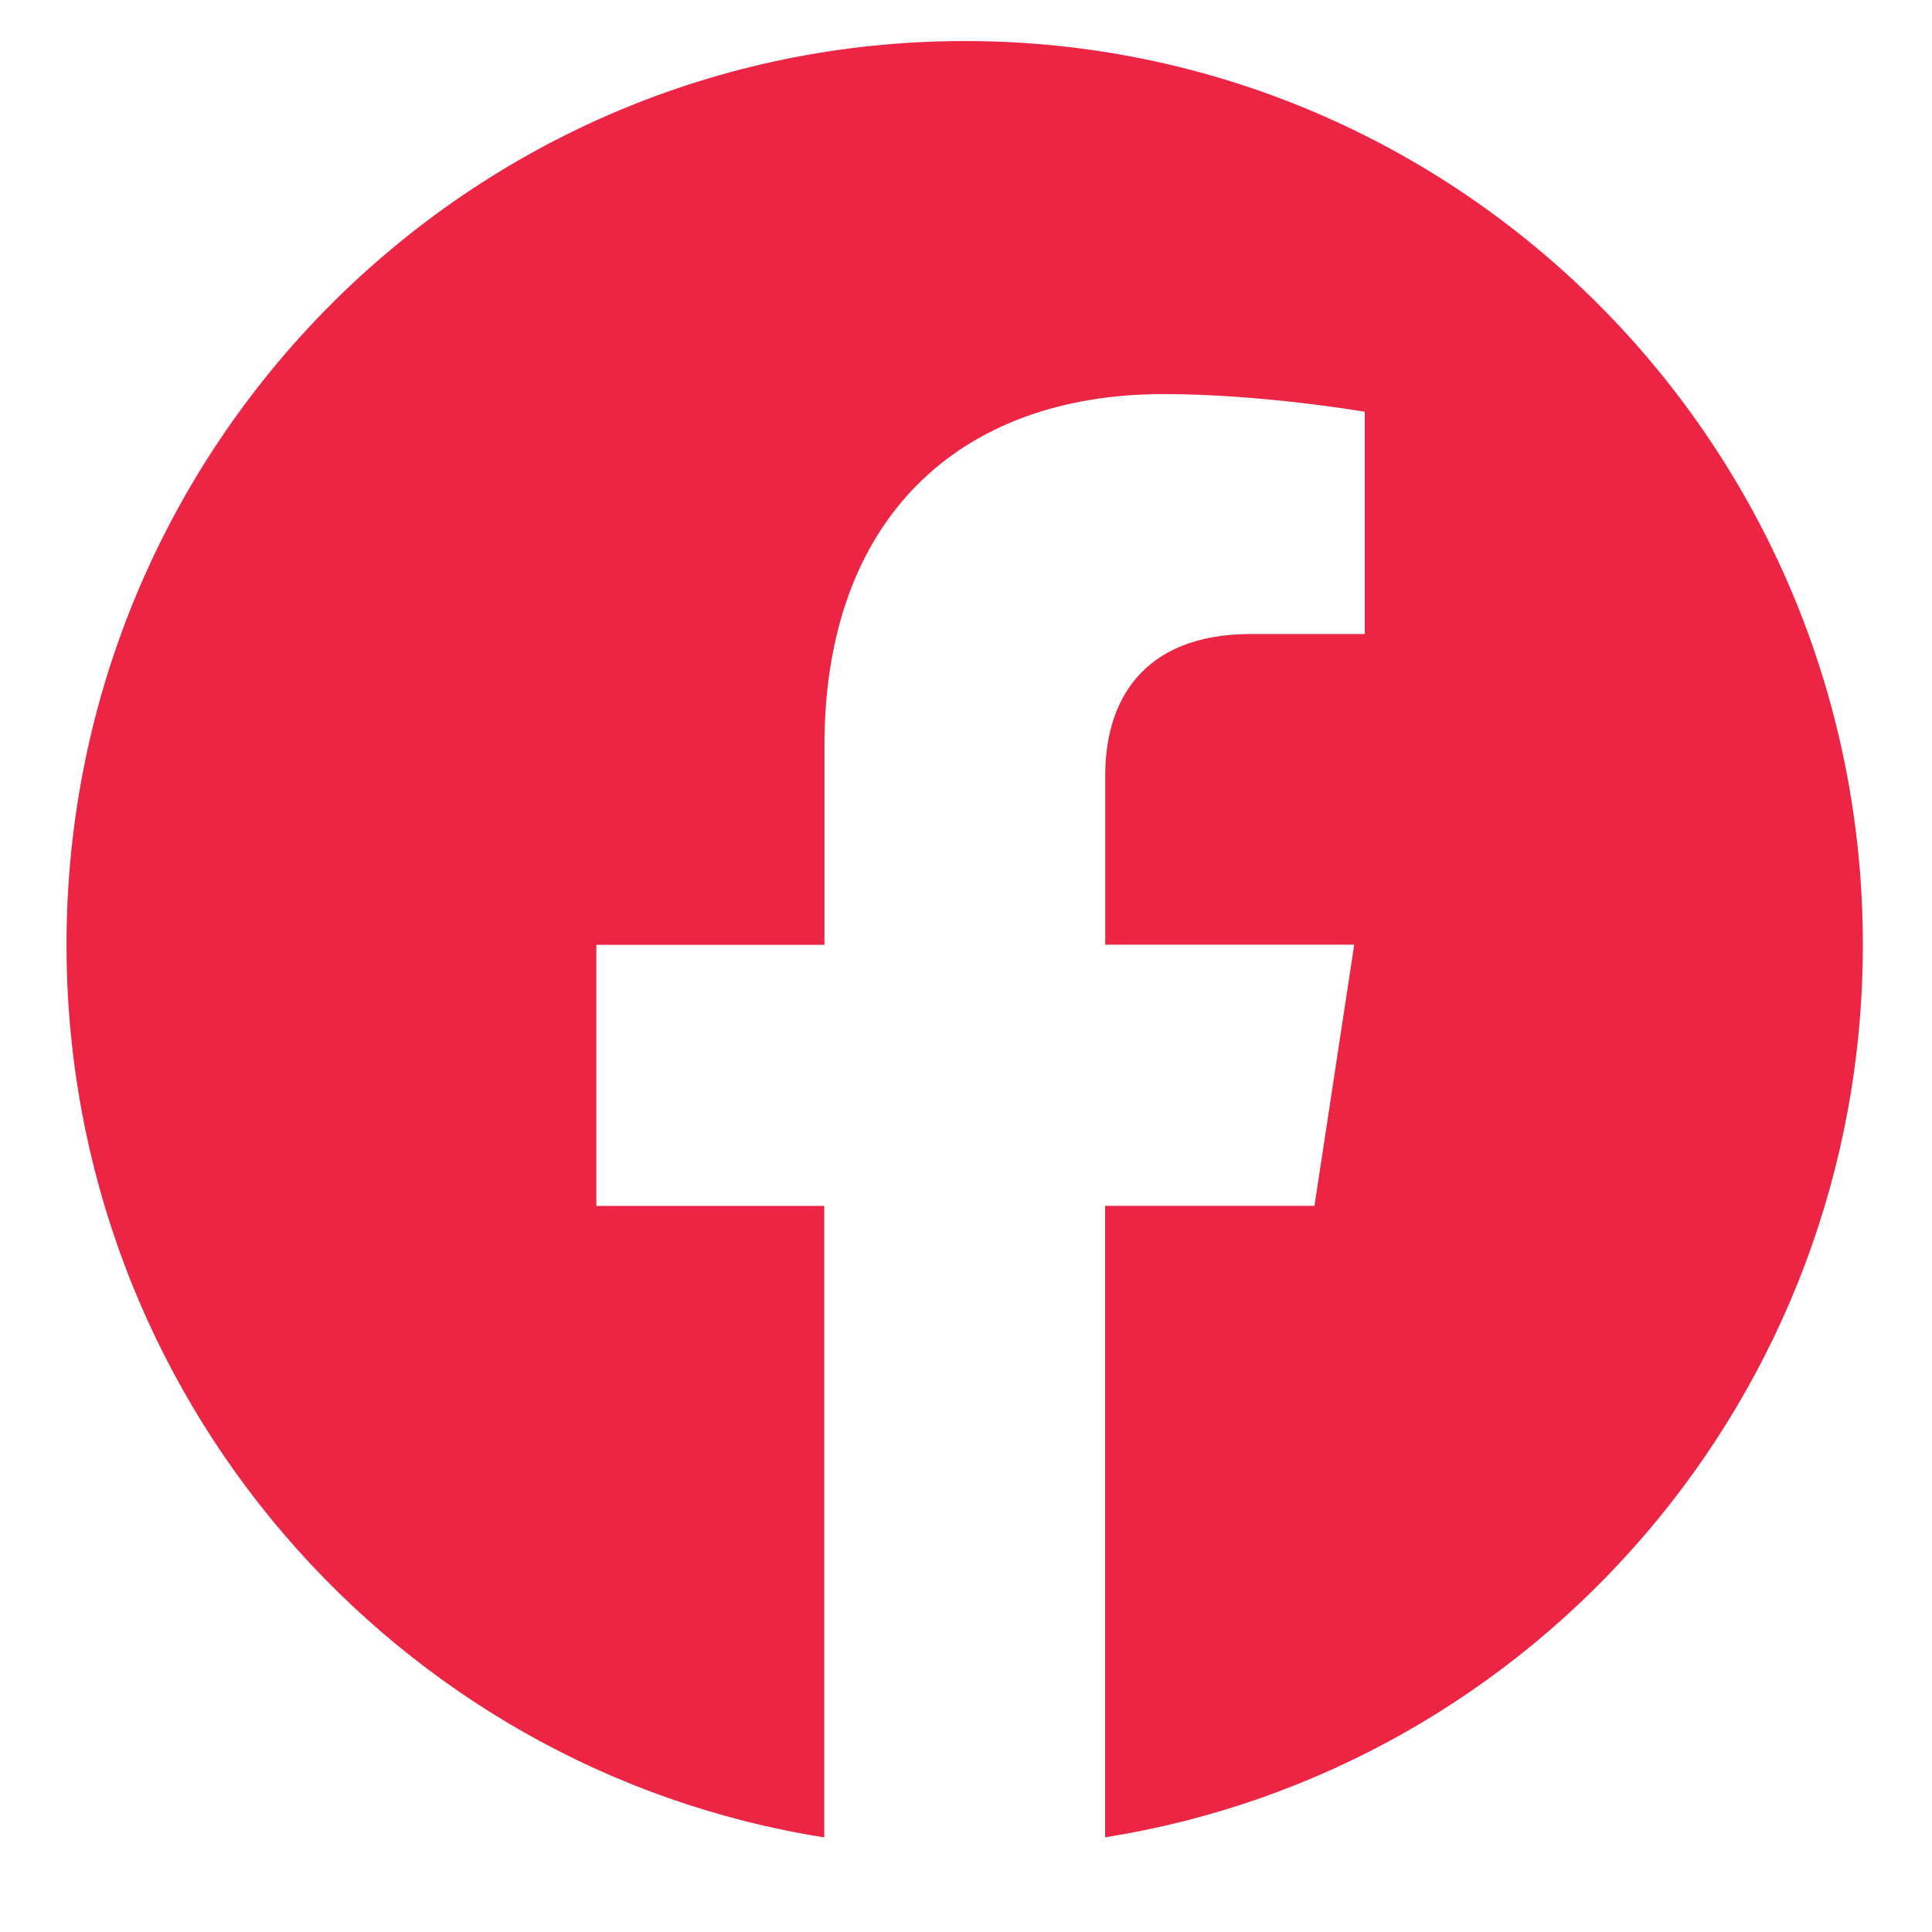 <svg width="33" height="33" viewBox="0 0 33 33" fill="none" xmlns="http://www.w3.org/2000/svg">
<g clip-path="url(#clip0_0_297)">
<g clip-path="url(#clip1_0_297)">
<path fill-rule="evenodd" clip-rule="evenodd" d="M31.819 16.136C31.819 7.612 24.95 0.701 16.479 0.701C8.004 0.703 1.136 7.612 1.136 16.138C1.136 23.841 6.746 30.226 14.079 31.384V20.598H10.186V16.138H14.082V12.735C14.082 8.867 16.374 6.731 19.877 6.731C21.557 6.731 23.311 7.033 23.311 7.033V10.829H21.376C19.472 10.829 18.878 12.02 18.878 13.241V16.136H23.131L22.452 20.596H18.876V31.382C26.208 30.224 31.819 23.839 31.819 16.136Z" fill="#EC2544"/>
</g>
</g>
<defs>
<clipPath id="clip0_0_297">
<rect width="32.017" height="32.017" fill="white" transform="translate(0.468 0.701)"/>
</clipPath>
<clipPath id="clip1_0_297">
<rect width="32.017" height="32.017" fill="white" transform="translate(0.468 0.701)"/>
</clipPath>
</defs>
</svg>
